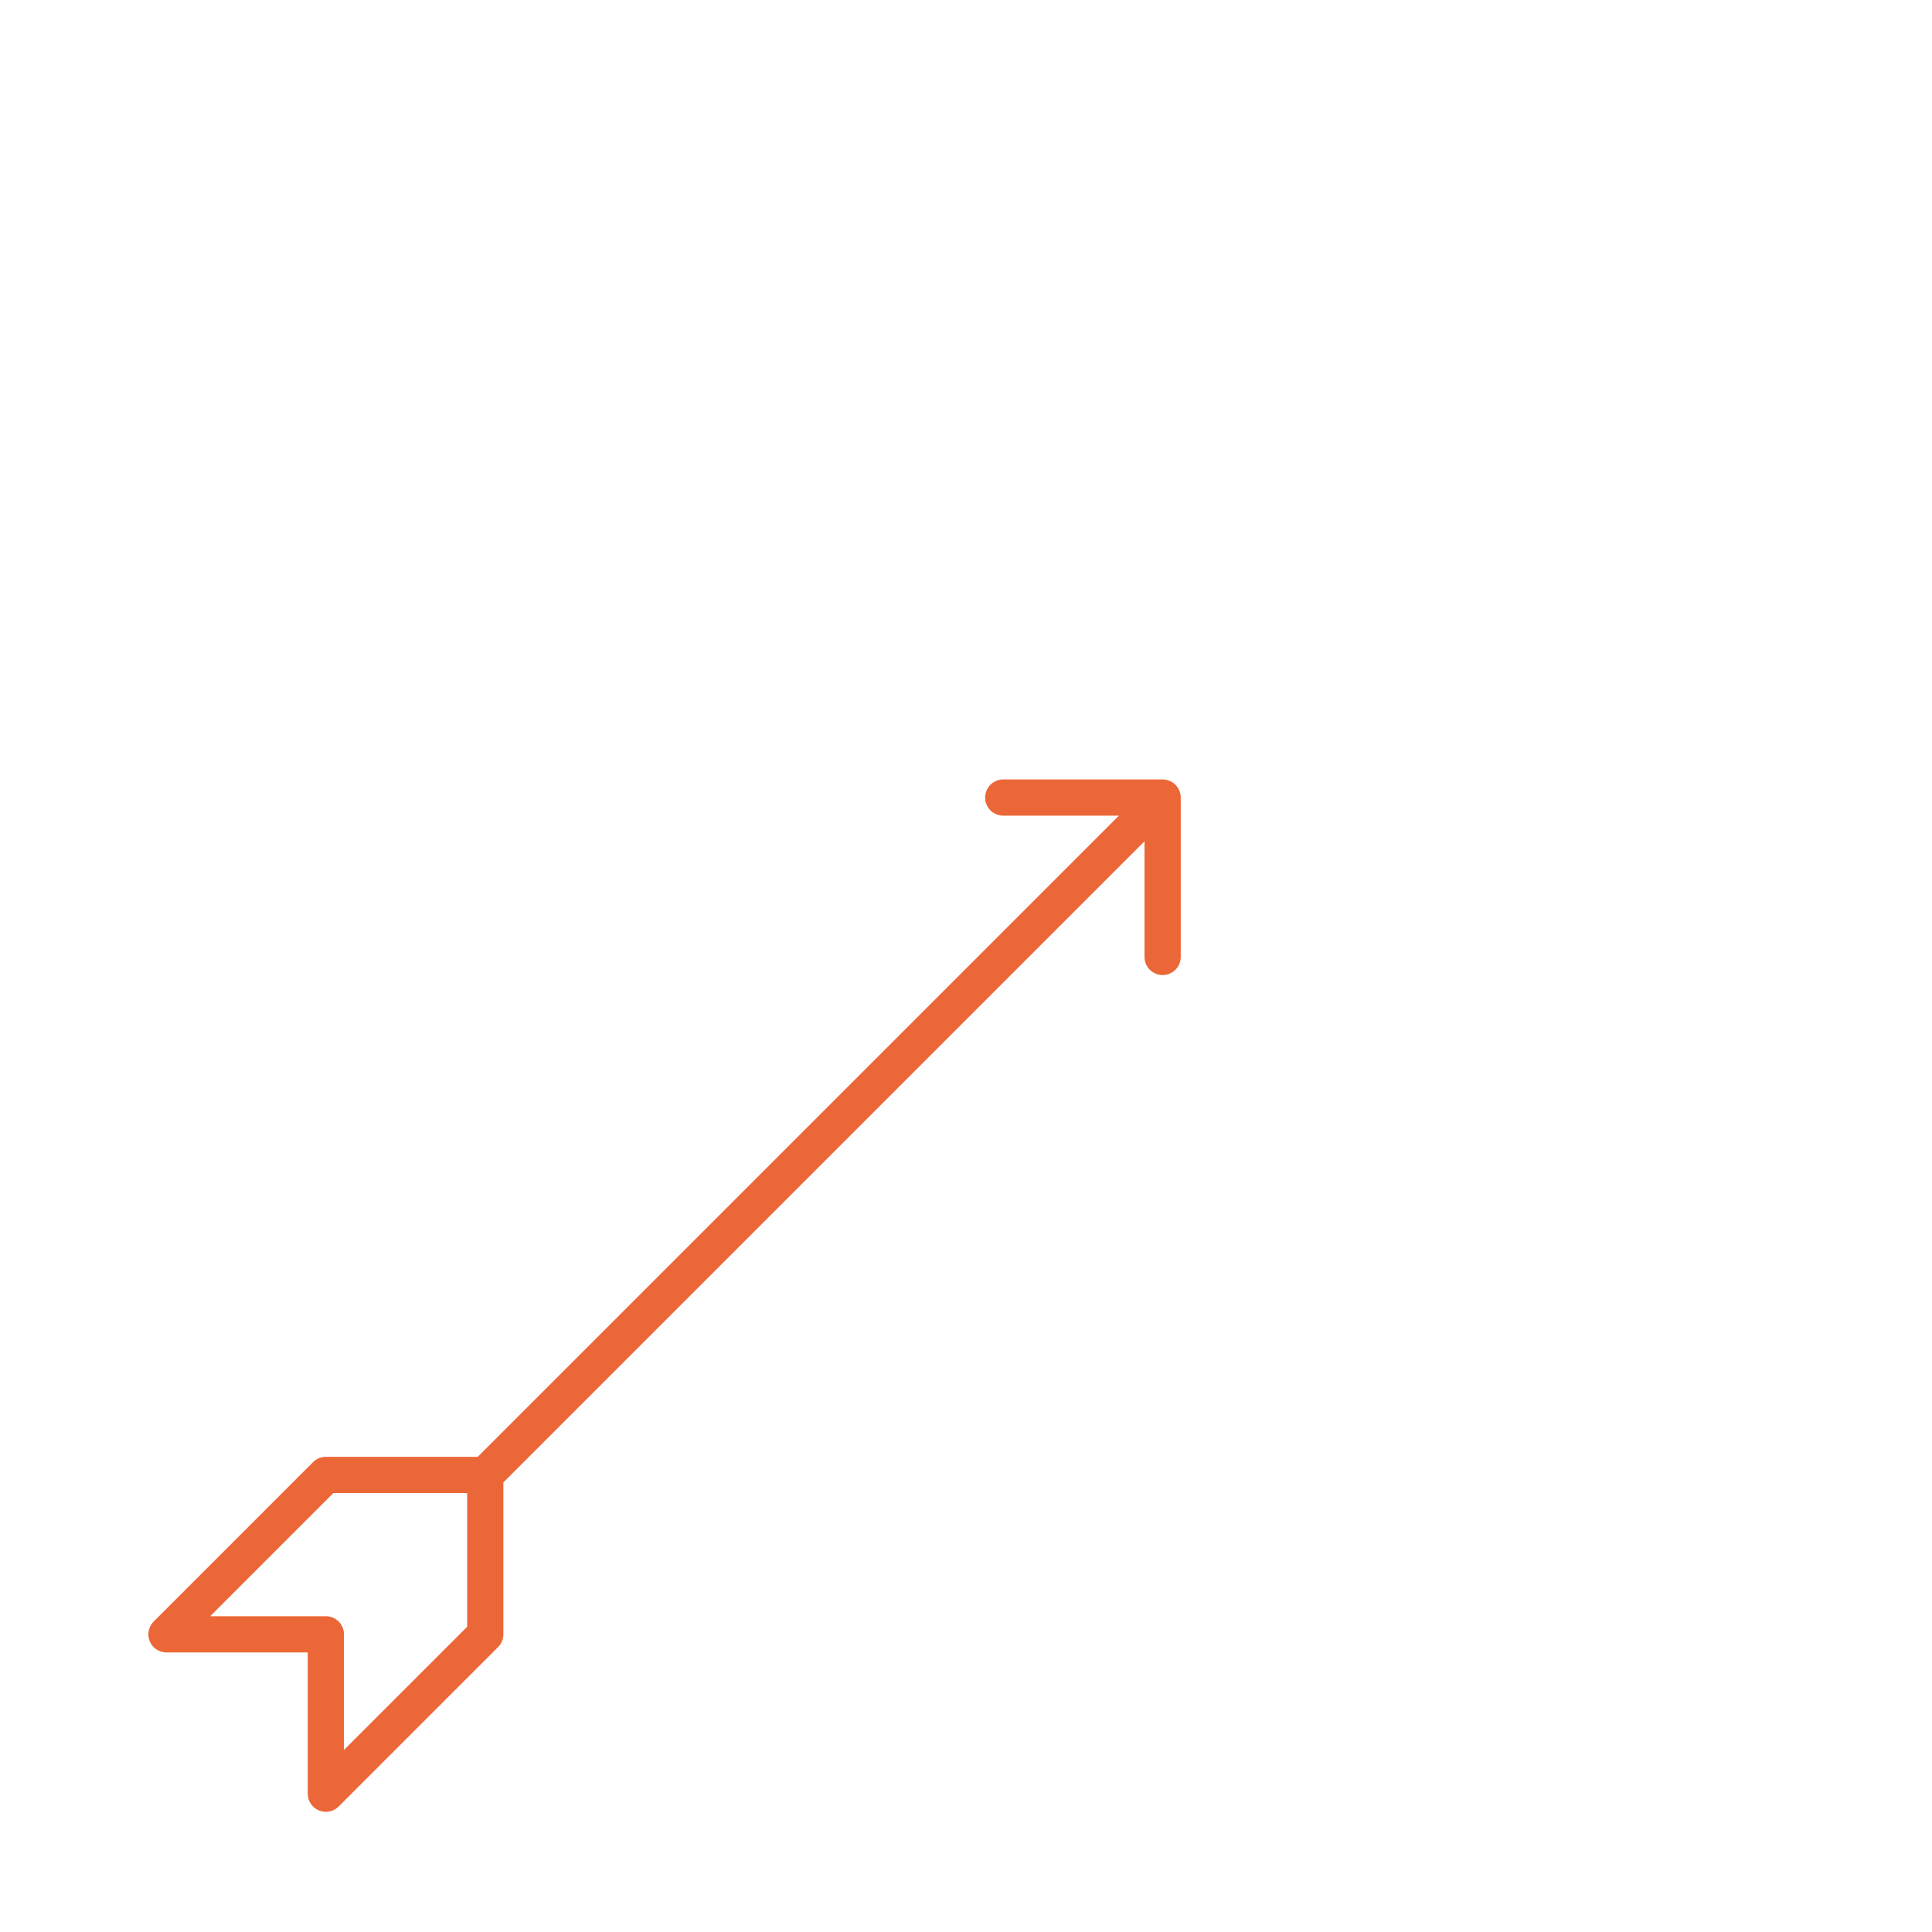 <svg xmlns="http://www.w3.org/2000/svg" fill="none" viewBox="0 0 80 80" height="80" width="80">
<g clip-path="url(#clip0_1425_32591)">
<path stroke-linejoin="round" stroke-linecap="round" stroke-width="1.5" stroke="#EC6737" d="M20.093 61.074L48.142 33.025M20.093 61.074H13.493L6.894 67.674H13.493V74.273L20.093 67.674V61.074ZM48.142 33.025H41.542M48.142 33.025V39.625"></path>
</g>
<defs>
<clipPath id="clip0_1425_32591">
<rect transform="translate(0.001)" fill="white" height="80" width="80"></rect>
</clipPath>
</defs>
</svg>
